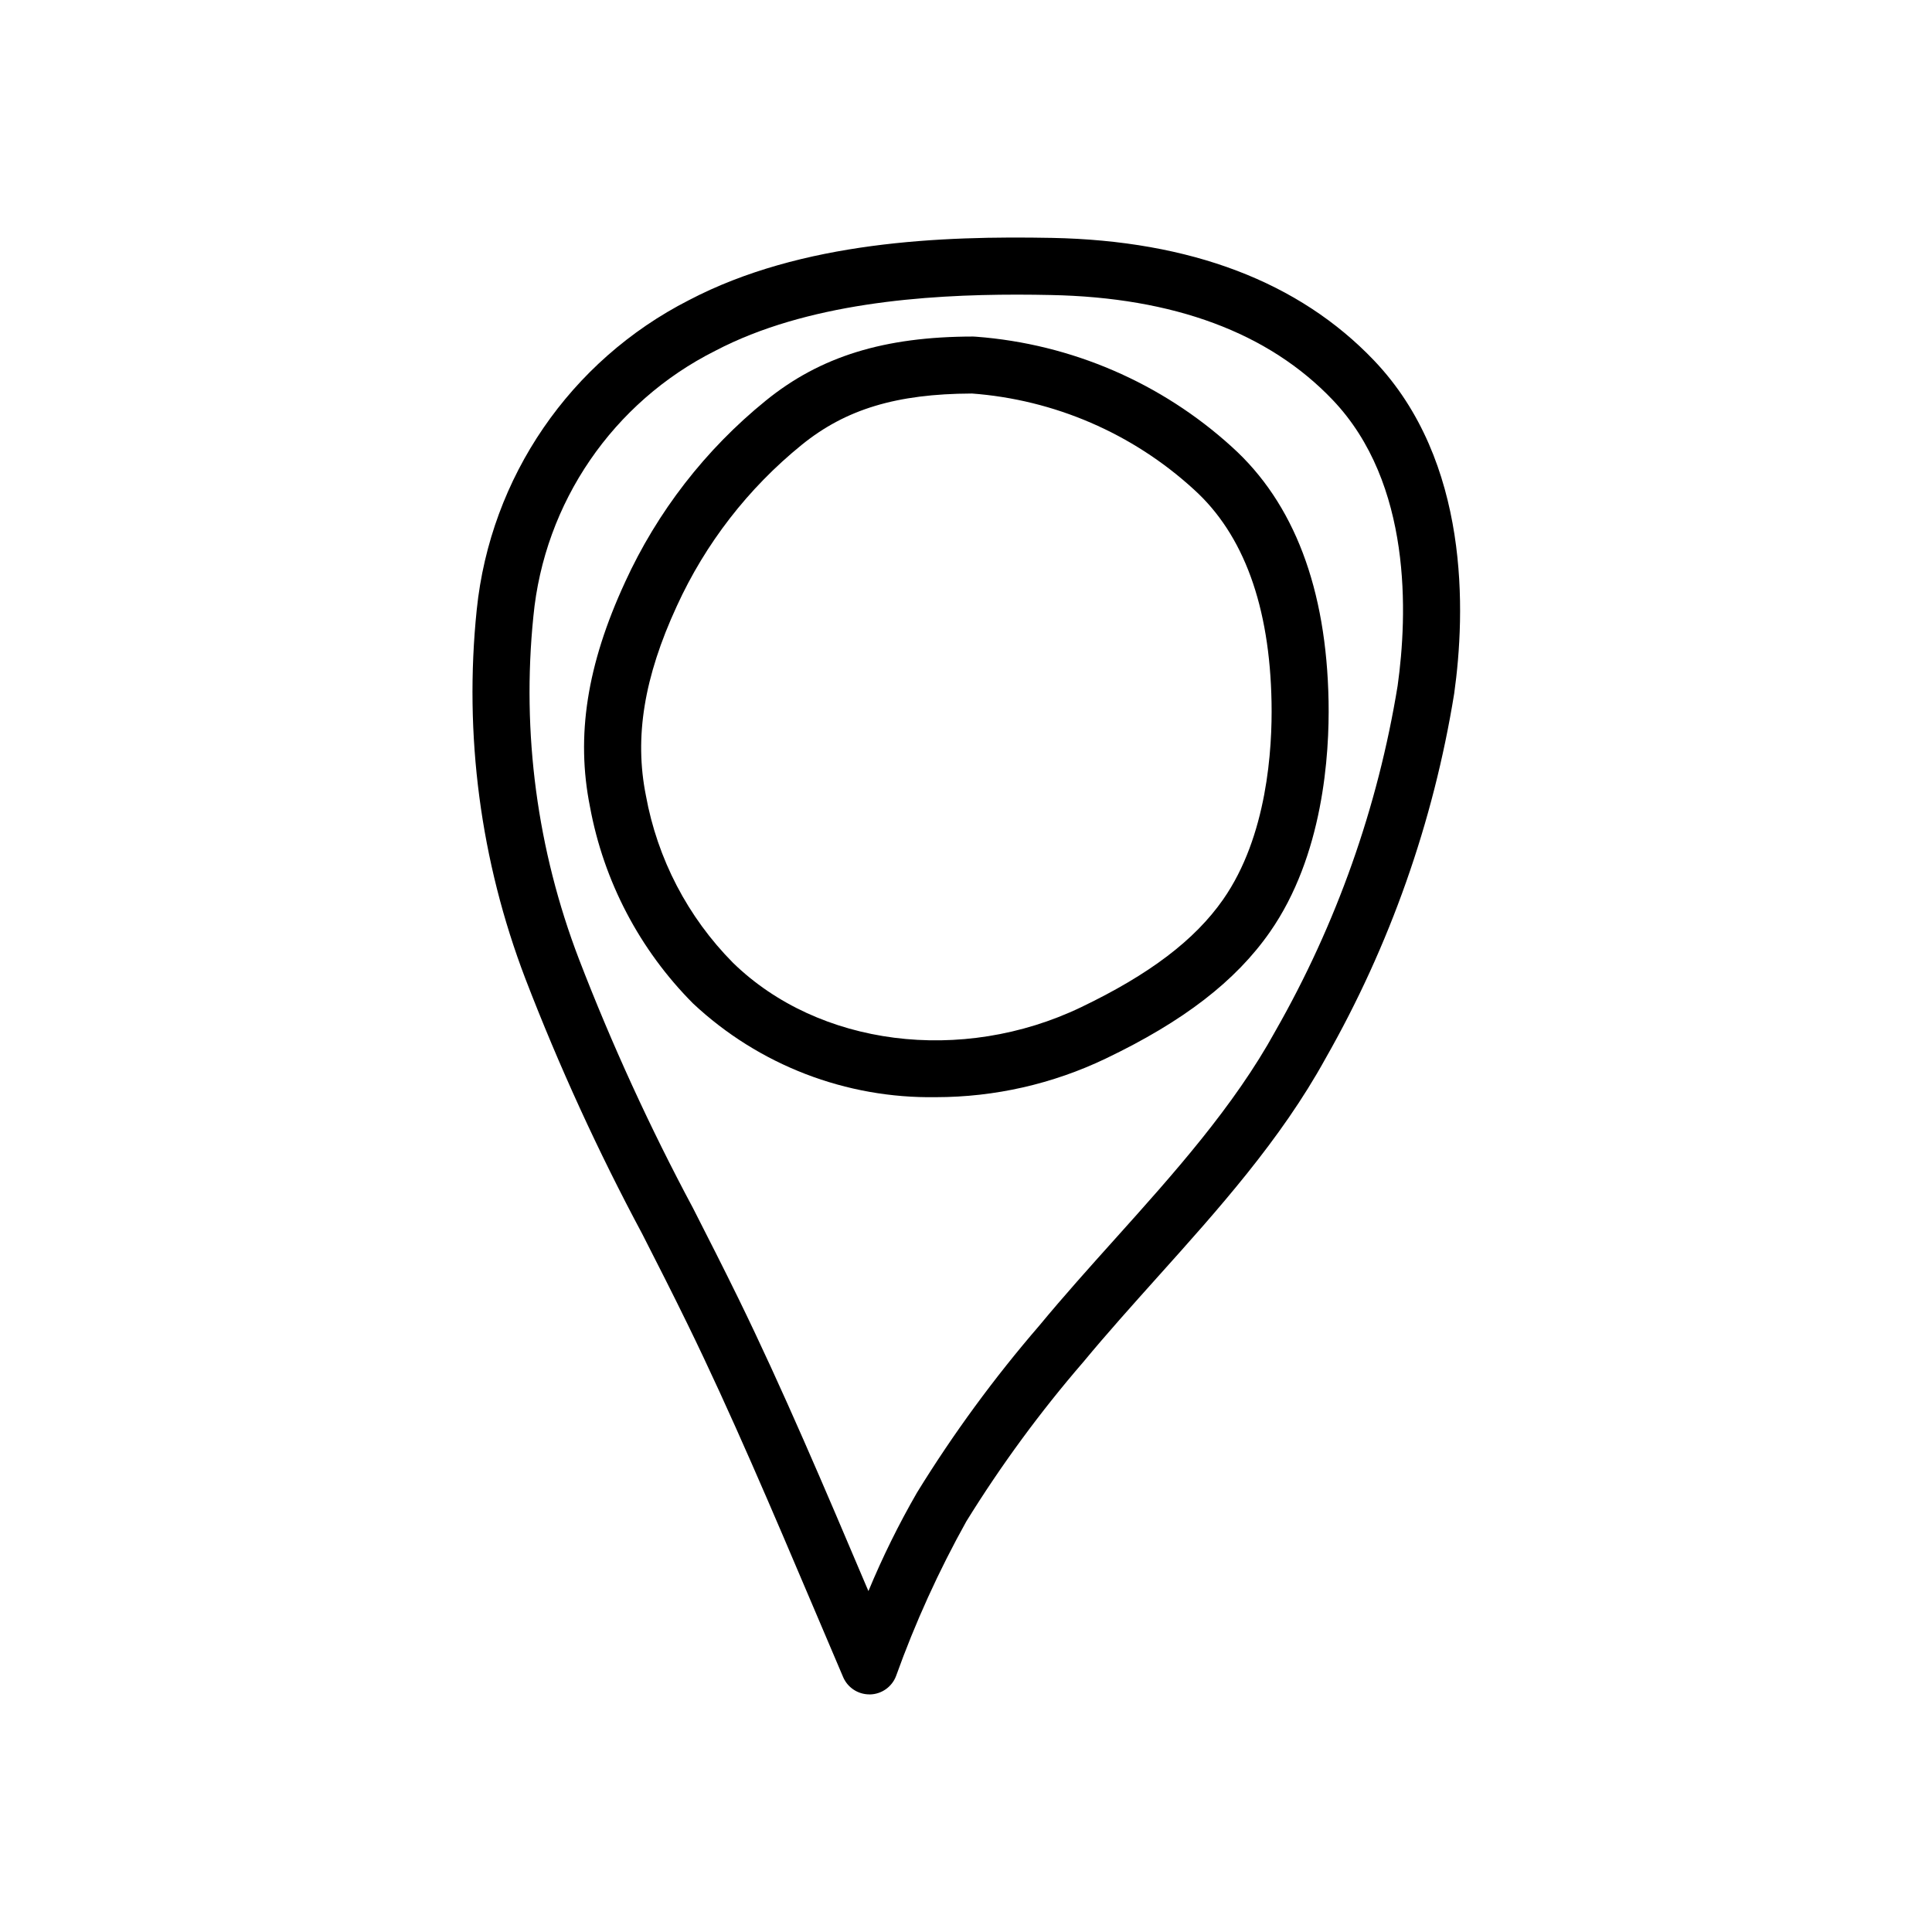 <?xml version="1.0" encoding="UTF-8"?>
<!-- Uploaded to: SVG Repo, www.svgrepo.com, Generator: SVG Repo Mixer Tools -->
<svg fill="#000000" width="800px" height="800px" version="1.1" viewBox="144 144 512 512" xmlns="http://www.w3.org/2000/svg">
 <g>
  <path d="m374.39 593.03c-3.023 0-5.758-1.801-6.949-4.578-2.519-5.941-5.133-12.043-7.758-18.238-10.848-25.531-22.051-51.938-33.535-75.422-3.875-7.941-7.898-15.844-11.93-23.754-11.727-21.906-22.082-44.523-31.004-67.715-11.887-31.125-16.301-64.602-12.875-97.742 3.609-35.102 24.766-65.98 56.199-82.02 29.988-15.707 67.172-17.062 96.227-16.516 36.777 0.715 65.496 11.645 85.379 32.496 25.484 26.73 24.242 66.773 21.23 88.258-5.496 34.023-17.047 66.789-34.109 96.73-11.859 21.539-28.492 40.066-44.57 57.977-6.551 7.32-13.355 14.887-19.594 22.426l-0.004 0.004c-11.434 13.234-21.797 27.355-31 42.227-7.324 13.141-13.559 26.859-18.641 41.016-1.098 2.875-3.828 4.801-6.906 4.863zm39.16-370.95c-24.34 0-55.828 2.215-79.996 14.883-27.117 13.617-45.328 40.219-48.207 70.43-3.133 30.793 1.008 61.895 12.09 90.797 8.707 22.598 18.805 44.641 30.23 65.996 4.07 7.984 8.125 15.961 12.047 23.973 11.652 23.844 22.945 50.441 33.855 76.16 0.191 0.438 0.383 0.887 0.574 1.328v0.004c3.727-8.98 8.031-17.711 12.891-26.133 9.602-15.582 20.434-30.367 32.391-44.219 6.43-7.773 13.324-15.457 19.996-22.887 15.512-17.277 31.555-35.145 42.57-55.176v-0.004c16.176-28.324 27.148-59.316 32.395-91.508 2.625-18.781 3.891-53.602-17.211-75.738-16.973-17.82-42.117-27.176-74.73-27.805-2.797-0.059-5.797-0.102-8.895-0.102z"/>
  <path d="m392.05 434.76c-23.859 0.395-46.938-8.5-64.359-24.805-14.176-14.23-23.711-32.422-27.344-52.18-3.754-18.711-0.801-37.609 9.281-59.449h-0.004c8.559-18.711 21.328-35.188 37.309-48.148 14.445-11.73 31.398-16.969 54.945-16.992 0.281-0.004 0.562 0.012 0.84 0.047 25.215 1.918 49.066 12.203 67.77 29.219 16.445 14.844 25.059 37.523 25.598 67.414 0.258 14.152-1.422 40.91-15.551 61.133-9.07 13.004-22.91 23.68-43.516 33.539-14.039 6.723-29.406 10.215-44.969 10.223zm9.422-186.47c-19.887 0.082-33.363 4.156-45.012 13.602-14.184 11.504-25.516 26.133-33.105 42.742-8.68 18.809-11.281 34.762-8.188 50.176 3.043 16.77 11.09 32.223 23.078 44.336 22.672 22.102 60.598 26.949 92.238 11.785 18.137-8.699 30.129-17.781 37.66-28.566 11.68-16.727 13.055-39.887 12.828-52.199-0.457-25.543-7.391-44.547-20.609-56.477l-0.004-0.004c-16.219-14.84-36.965-23.789-58.887-25.406z"/>
 </g>
</svg>
